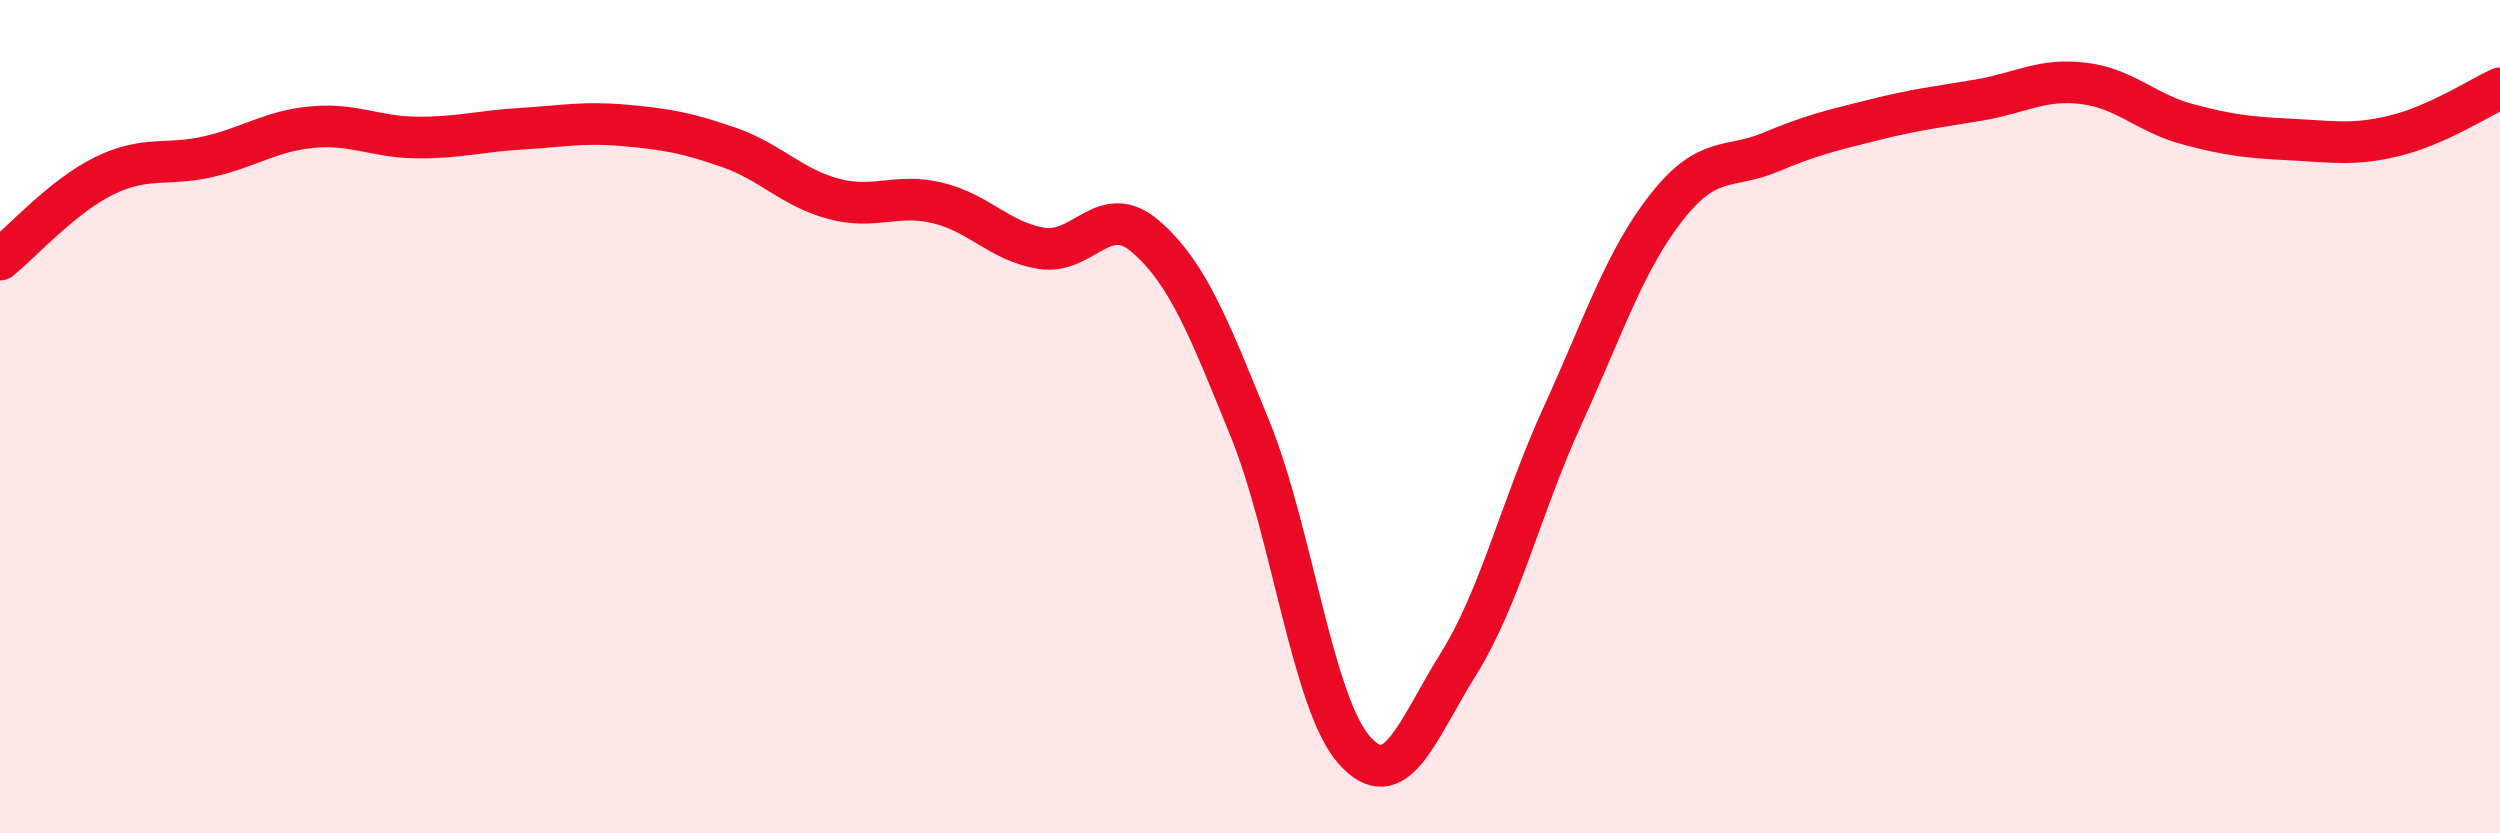 
    <svg width="60" height="20" viewBox="0 0 60 20" xmlns="http://www.w3.org/2000/svg">
      <path
        d="M 0,6.23 C 0.5,5.83 1.5,4.71 2.5,4.22 C 3.5,3.73 4,3.99 5,3.76 C 6,3.53 6.5,3.14 7.5,3.05 C 8.5,2.96 9,3.29 10,3.3 C 11,3.31 11.5,3.15 12.5,3.09 C 13.5,3.03 14,2.92 15,3.01 C 16,3.1 16.5,3.19 17.5,3.54 C 18.5,3.89 19,4.5 20,4.77 C 21,5.04 21.5,4.63 22.5,4.87 C 23.5,5.11 24,5.8 25,5.96 C 26,6.12 26.5,4.81 27.5,5.68 C 28.5,6.55 29,7.83 30,10.29 C 31,12.75 31.5,16.87 32.5,18 C 33.5,19.13 34,17.54 35,15.94 C 36,14.34 36.5,12.17 37.5,9.98 C 38.5,7.79 39,6.24 40,4.97 C 41,3.7 41.5,4.07 42.5,3.65 C 43.5,3.23 44,3.12 45,2.87 C 46,2.62 46.5,2.57 47.5,2.4 C 48.5,2.23 49,1.88 50,2 C 51,2.12 51.5,2.71 52.5,2.98 C 53.5,3.25 54,3.3 55,3.35 C 56,3.4 56.5,3.5 57.5,3.25 C 58.5,3 59.5,2.35 60,2.12L60 20L0 20Z"
        fill="#EB0A25"
        opacity="0.1"
        stroke-linecap="round"
        stroke-linejoin="round"
      />
      <path
        d="M 0,6.23 C 0.5,5.83 1.5,4.71 2.5,4.22 C 3.5,3.73 4,3.99 5,3.76 C 6,3.53 6.5,3.14 7.5,3.05 C 8.5,2.96 9,3.29 10,3.3 C 11,3.31 11.5,3.15 12.5,3.09 C 13.5,3.03 14,2.92 15,3.01 C 16,3.1 16.5,3.19 17.5,3.54 C 18.5,3.89 19,4.5 20,4.77 C 21,5.04 21.5,4.63 22.5,4.87 C 23.5,5.11 24,5.8 25,5.96 C 26,6.12 26.5,4.81 27.5,5.68 C 28.5,6.55 29,7.83 30,10.29 C 31,12.75 31.5,16.87 32.5,18 C 33.5,19.13 34,17.54 35,15.94 C 36,14.34 36.5,12.17 37.5,9.98 C 38.5,7.79 39,6.24 40,4.97 C 41,3.7 41.5,4.07 42.5,3.65 C 43.5,3.23 44,3.12 45,2.87 C 46,2.62 46.5,2.57 47.5,2.4 C 48.5,2.23 49,1.88 50,2 C 51,2.12 51.5,2.71 52.5,2.98 C 53.5,3.25 54,3.3 55,3.35 C 56,3.4 56.5,3.5 57.5,3.25 C 58.5,3 59.5,2.35 60,2.12"
        stroke="#EB0A25"
        stroke-width="1"
        fill="none"
        stroke-linecap="round"
        stroke-linejoin="round"
      />
    </svg>
  